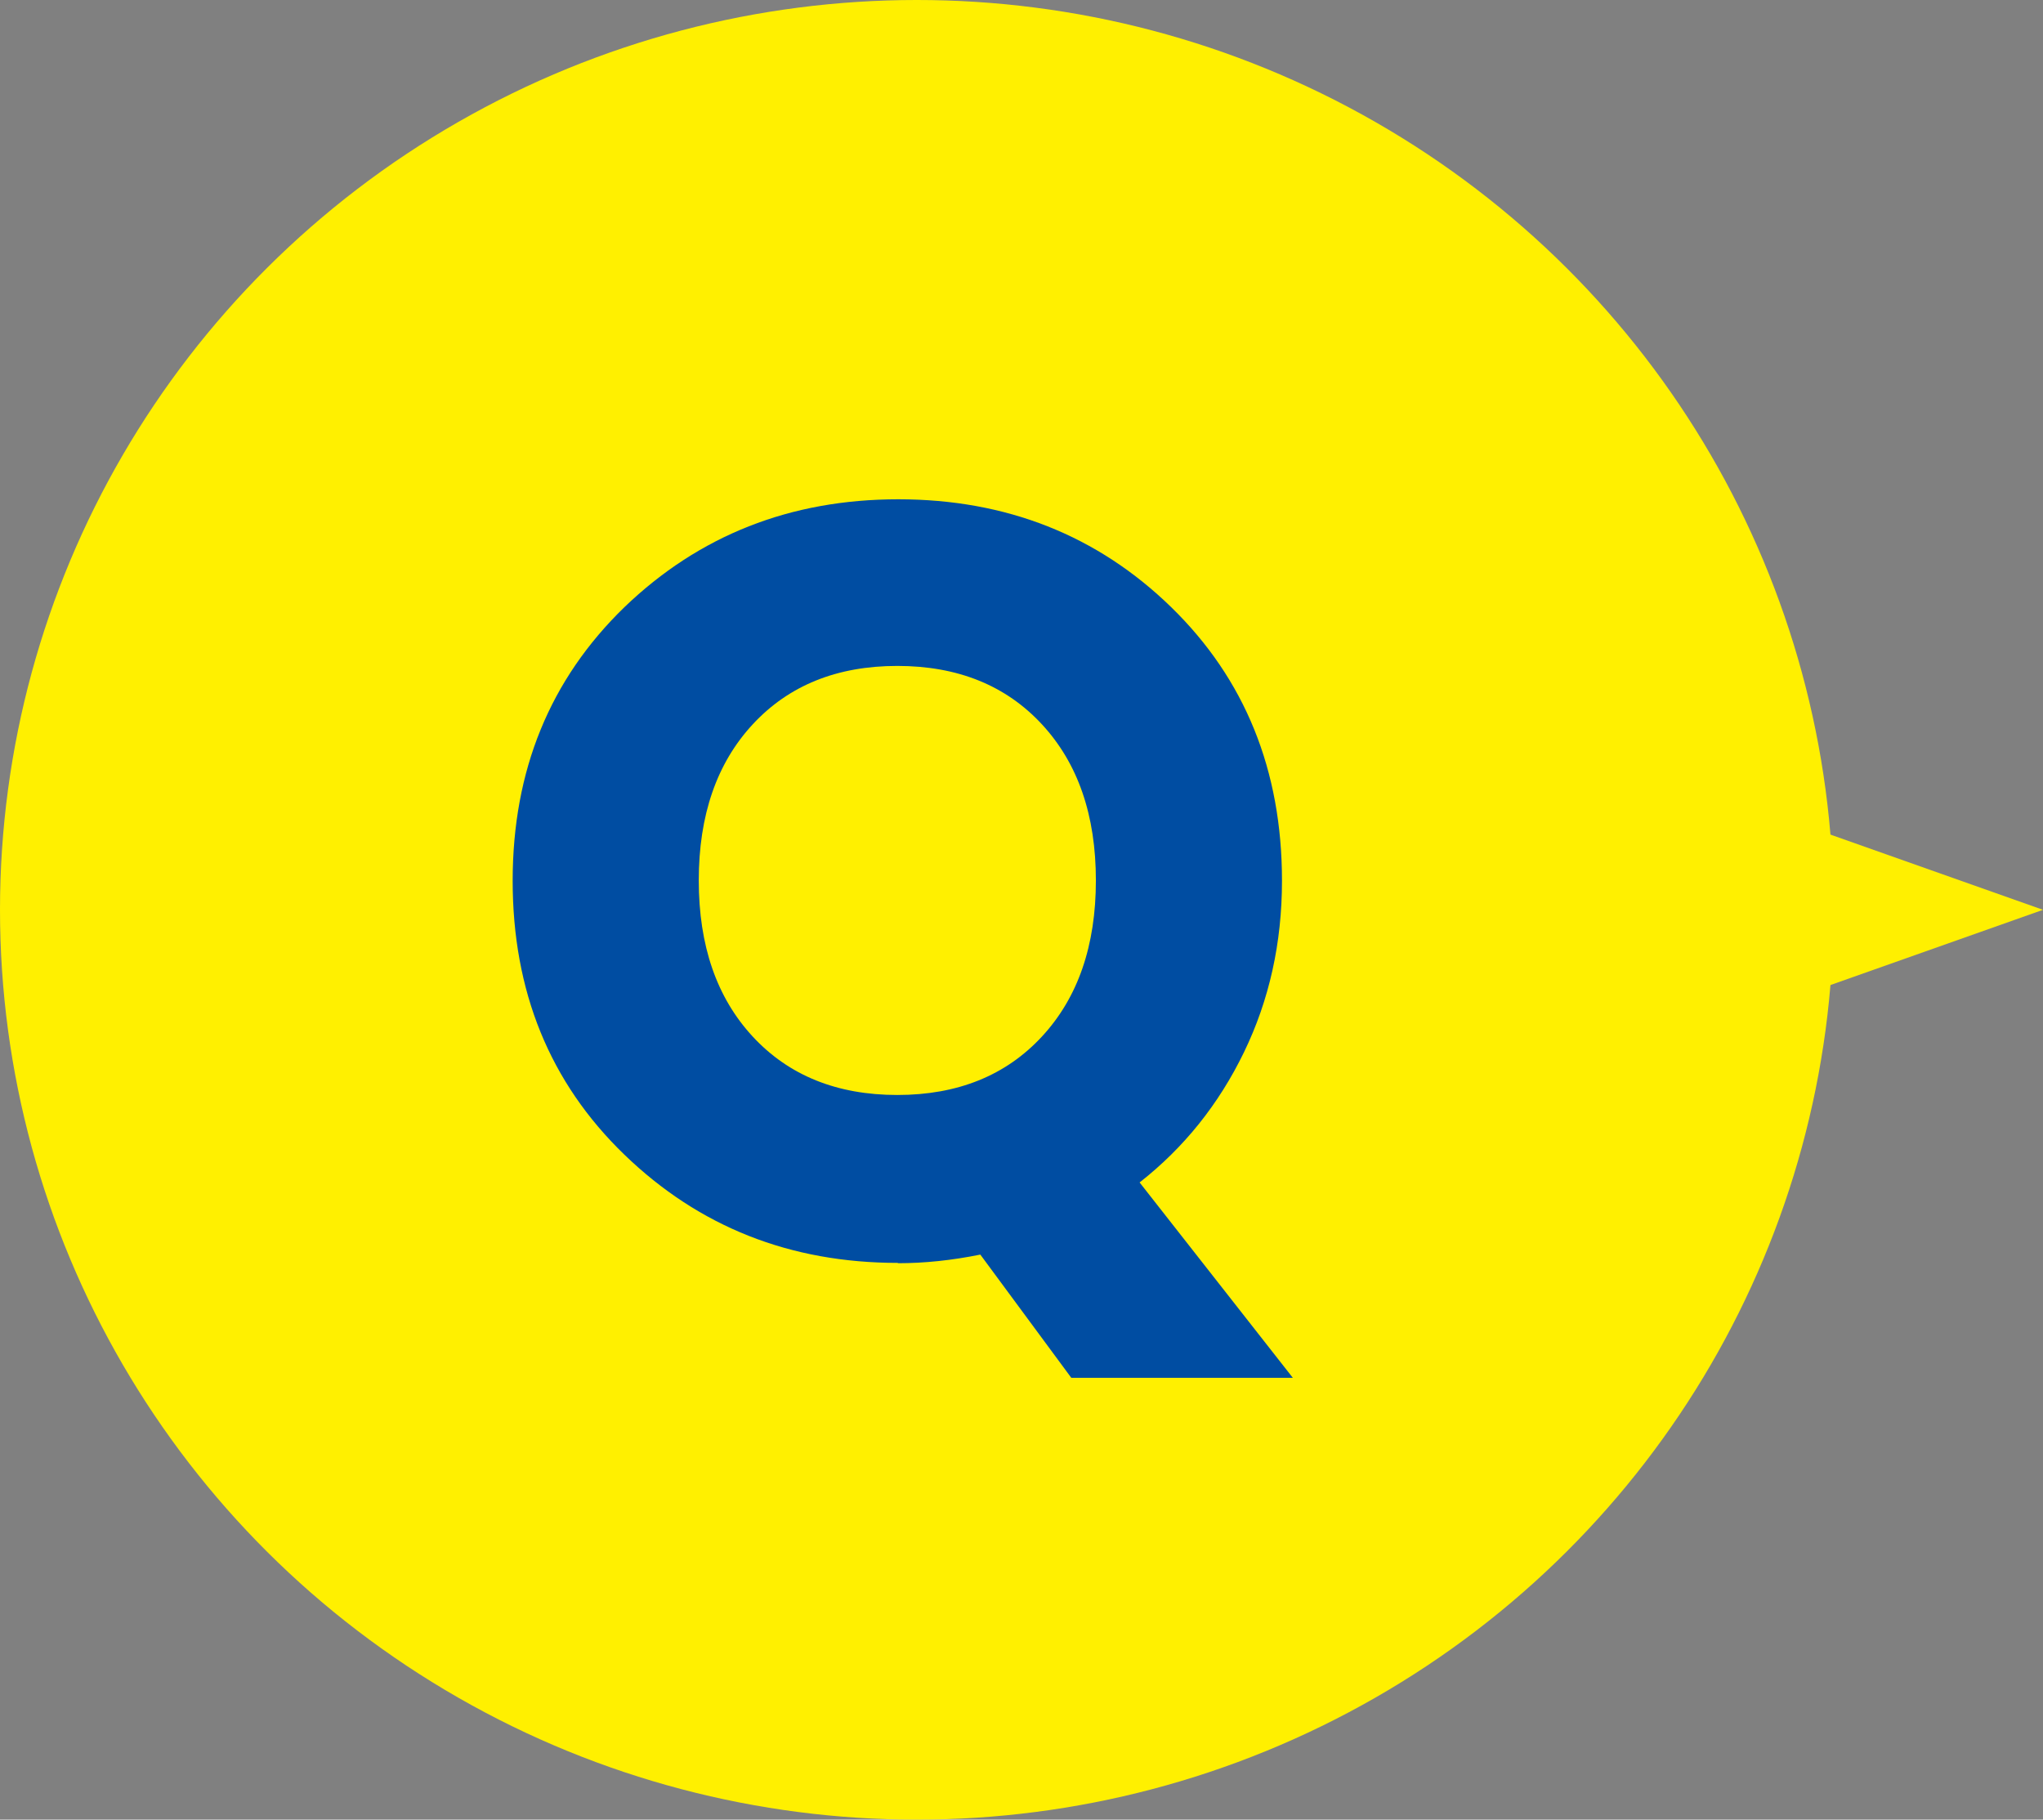 <?xml version="1.0" encoding="UTF-8"?>
<svg id="_レイヤー_2" data-name="レイヤー 2" xmlns="http://www.w3.org/2000/svg" width="64" height="57" viewBox="0 0 64 57">
  <rect x="0" y="0" width="64" height="57" fill="#808080" stroke="none"/>
  <defs>
    <style>
      .cls-1 {
        fill: #004da2;
      }

      .cls-1, .cls-2 {
        stroke-width: 0px;
      }

      .cls-2 {
        fill: #fff000;
      }
    </style>
  </defs>
  <g id="text">
    <g>
      <ellipse class="cls-2" cx="28.72" cy="28.5" rx="28.72" ry="28.5"/>
      <polygon class="cls-2" points="64 28.5 49.39 23.33 49.39 33.67 64 28.5"/>
      <path class="cls-1" d="M28.13,39.56c-3.38,0-6.23-1.13-8.57-3.39-2.34-2.26-3.5-5.12-3.5-8.58s1.17-6.31,3.5-8.57c2.34-2.25,5.2-3.38,8.58-3.38s6.24,1.13,8.55,3.38c2.31,2.25,3.47,5.11,3.47,8.57,0,1.95-.4,3.74-1.19,5.37-.79,1.63-1.88,2.99-3.27,4.08l4.8,6.12h-6.94l-2.85-3.86c-.89.18-1.75.27-2.58.27ZM23.58,22.69c-1.13,1.22-1.69,2.85-1.69,4.89s.56,3.67,1.69,4.89c1.13,1.22,2.64,1.83,4.53,1.83s3.4-.61,4.53-1.83c1.13-1.22,1.69-2.85,1.69-4.89s-.56-3.67-1.69-4.89c-1.13-1.22-2.64-1.83-4.53-1.83s-3.4.61-4.53,1.83Z"/>
    </g>
  </g>
</svg>